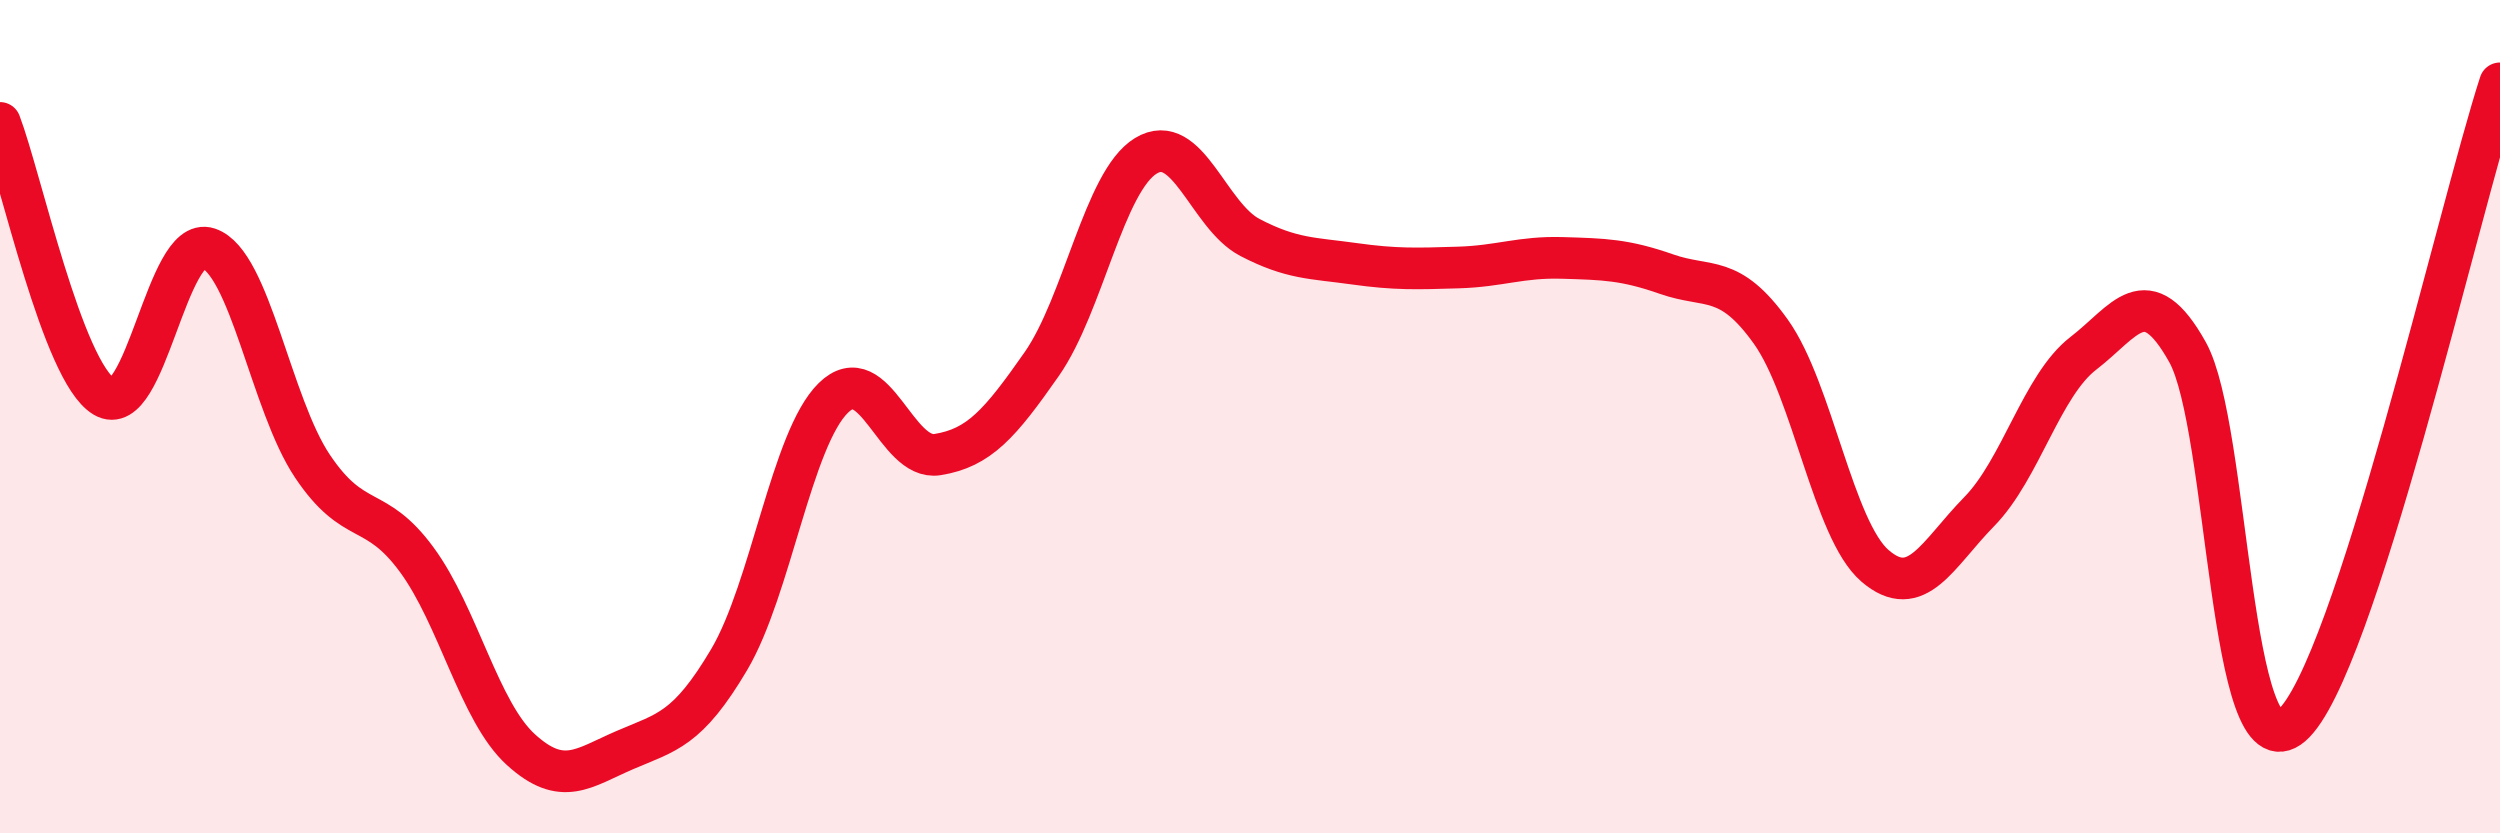 
    <svg width="60" height="20" viewBox="0 0 60 20" xmlns="http://www.w3.org/2000/svg">
      <path
        d="M 0,2.95 C 0.5,4.26 1.5,8.92 2.5,9.52 C 3.5,10.12 4,5.63 5,5.96 C 6,6.29 6.5,9.7 7.5,11.19 C 8.5,12.68 9,12.07 10,13.43 C 11,14.79 11.5,17.08 12.5,17.99 C 13.5,18.9 14,18.43 15,18 C 16,17.57 16.5,17.52 17.5,15.83 C 18.5,14.14 19,10.53 20,9.55 C 21,8.57 21.5,11.07 22.5,10.91 C 23.5,10.75 24,10.17 25,8.74 C 26,7.31 26.5,4.35 27.5,3.74 C 28.5,3.13 29,5.18 30,5.7 C 31,6.22 31.5,6.19 32.5,6.33 C 33.5,6.47 34,6.45 35,6.42 C 36,6.39 36.5,6.16 37.5,6.19 C 38.5,6.22 39,6.23 40,6.58 C 41,6.93 41.5,6.56 42.5,7.96 C 43.5,9.36 44,12.72 45,13.58 C 46,14.44 46.5,13.3 47.5,12.28 C 48.5,11.26 49,9.25 50,8.48 C 51,7.71 51.5,6.66 52.5,8.45 C 53.5,10.24 53.5,18.7 55,17.41 C 56.5,16.12 59,5.08 60,2L60 20L0 20Z"
        fill="#EB0A25"
        opacity="0.1"
        stroke-linecap="round"
        stroke-linejoin="round"
      />
      <path
        d="M 0,2.95 C 0.5,4.26 1.5,8.92 2.5,9.52 C 3.5,10.12 4,5.63 5,5.96 C 6,6.29 6.5,9.7 7.5,11.19 C 8.5,12.68 9,12.07 10,13.43 C 11,14.79 11.5,17.08 12.5,17.99 C 13.5,18.9 14,18.43 15,18 C 16,17.57 16.5,17.52 17.5,15.83 C 18.5,14.14 19,10.53 20,9.55 C 21,8.57 21.5,11.07 22.5,10.91 C 23.5,10.75 24,10.17 25,8.74 C 26,7.31 26.5,4.35 27.5,3.74 C 28.5,3.13 29,5.18 30,5.7 C 31,6.22 31.5,6.19 32.5,6.33 C 33.5,6.47 34,6.45 35,6.42 C 36,6.39 36.5,6.16 37.5,6.19 C 38.5,6.22 39,6.23 40,6.58 C 41,6.93 41.5,6.56 42.5,7.96 C 43.5,9.36 44,12.72 45,13.58 C 46,14.44 46.5,13.3 47.5,12.28 C 48.5,11.26 49,9.25 50,8.48 C 51,7.71 51.5,6.66 52.5,8.45 C 53.5,10.24 53.5,18.7 55,17.41 C 56.5,16.12 59,5.08 60,2"
        stroke="#EB0A25"
        stroke-width="1"
        fill="none"
        stroke-linecap="round"
        stroke-linejoin="round"
      />
    </svg>
  
